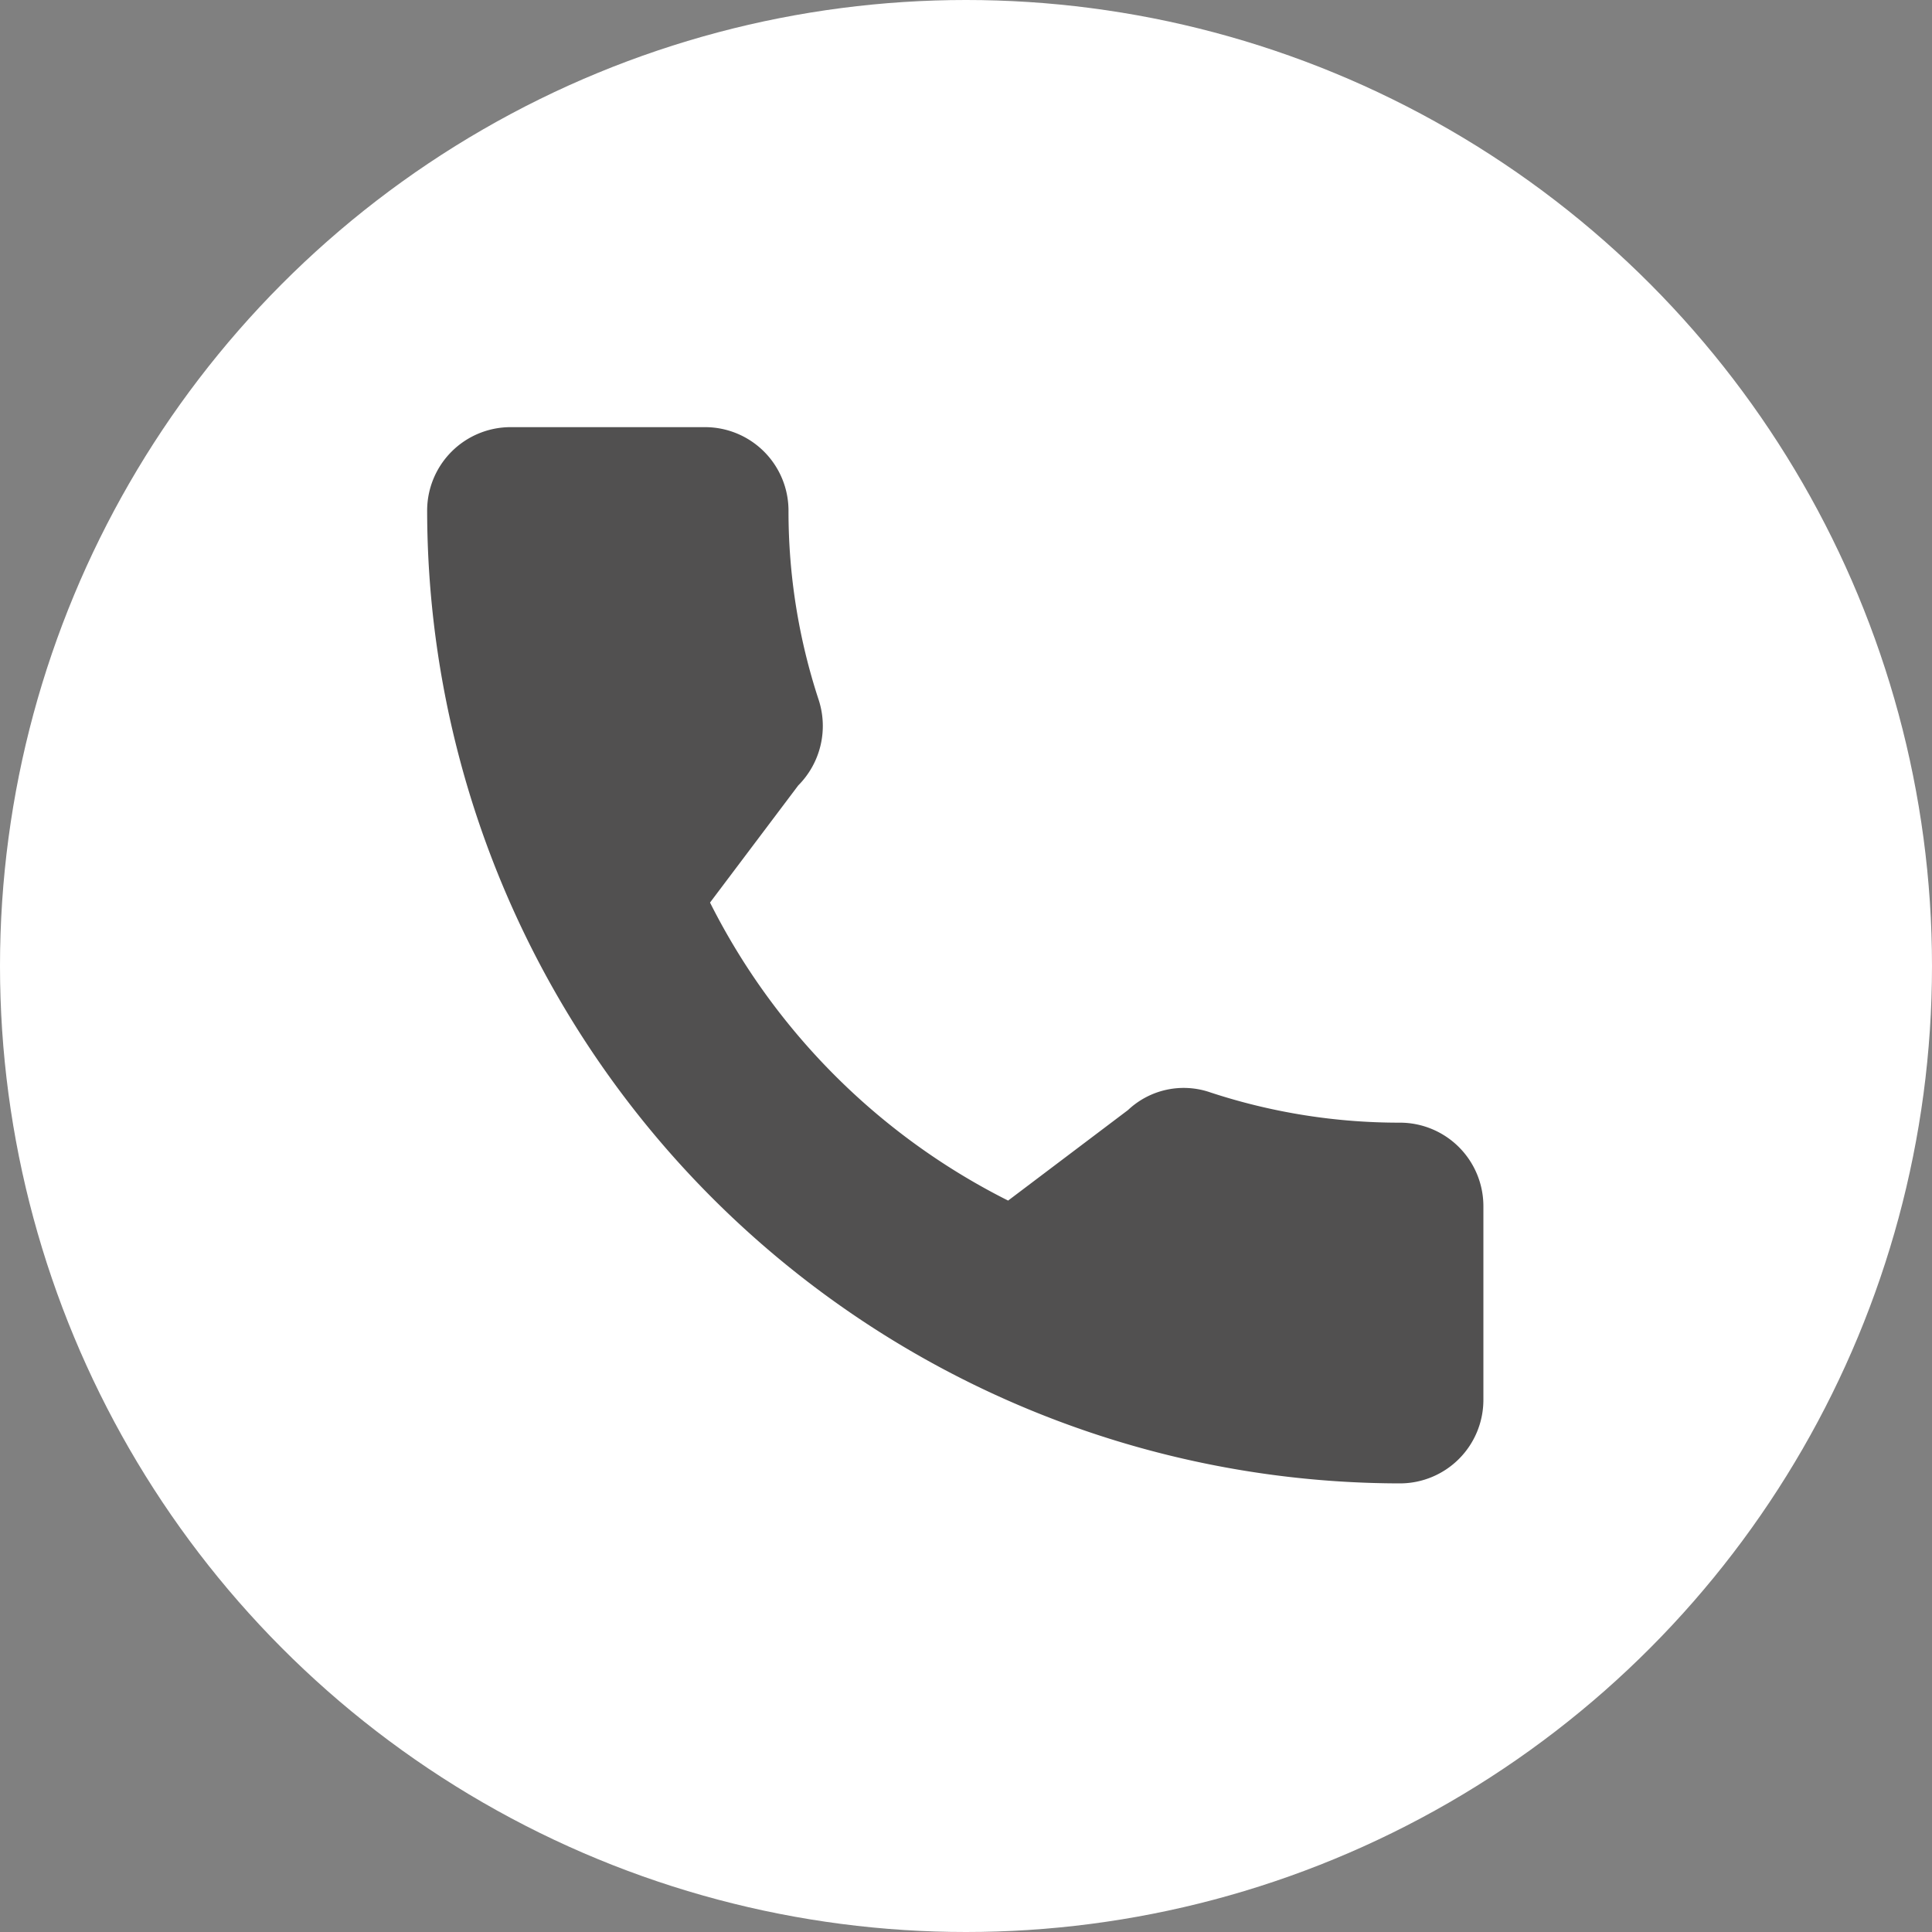 <svg xmlns="http://www.w3.org/2000/svg" width="55" height="55" viewBox="0 0 55 55"><rect x="0" y="0" width="55" height="55" fill="#808080" stroke="none"/><circle cx="27.5" cy="27.5" r="27.5" fill="#fff"/><g transform="translate(12.16 12.16)"><path d="M27.695,19.8A17.19,17.19,0,0,1,22.3,18.94a2.311,2.311,0,0,0-2.347.5l-3.414,2.578a19.067,19.067,0,0,1-8.486-8.484L10.564,10.2a2.4,2.4,0,0,0,.587-2.421,17.183,17.183,0,0,1-.864-5.4A2.377,2.377,0,0,0,7.913,0H2.374A2.377,2.377,0,0,0,0,2.374,27.727,27.727,0,0,0,27.695,30.069a2.377,2.377,0,0,0,2.374-2.374V22.172A2.377,2.377,0,0,0,27.695,19.8Z" fill="#515050"/></g></svg>